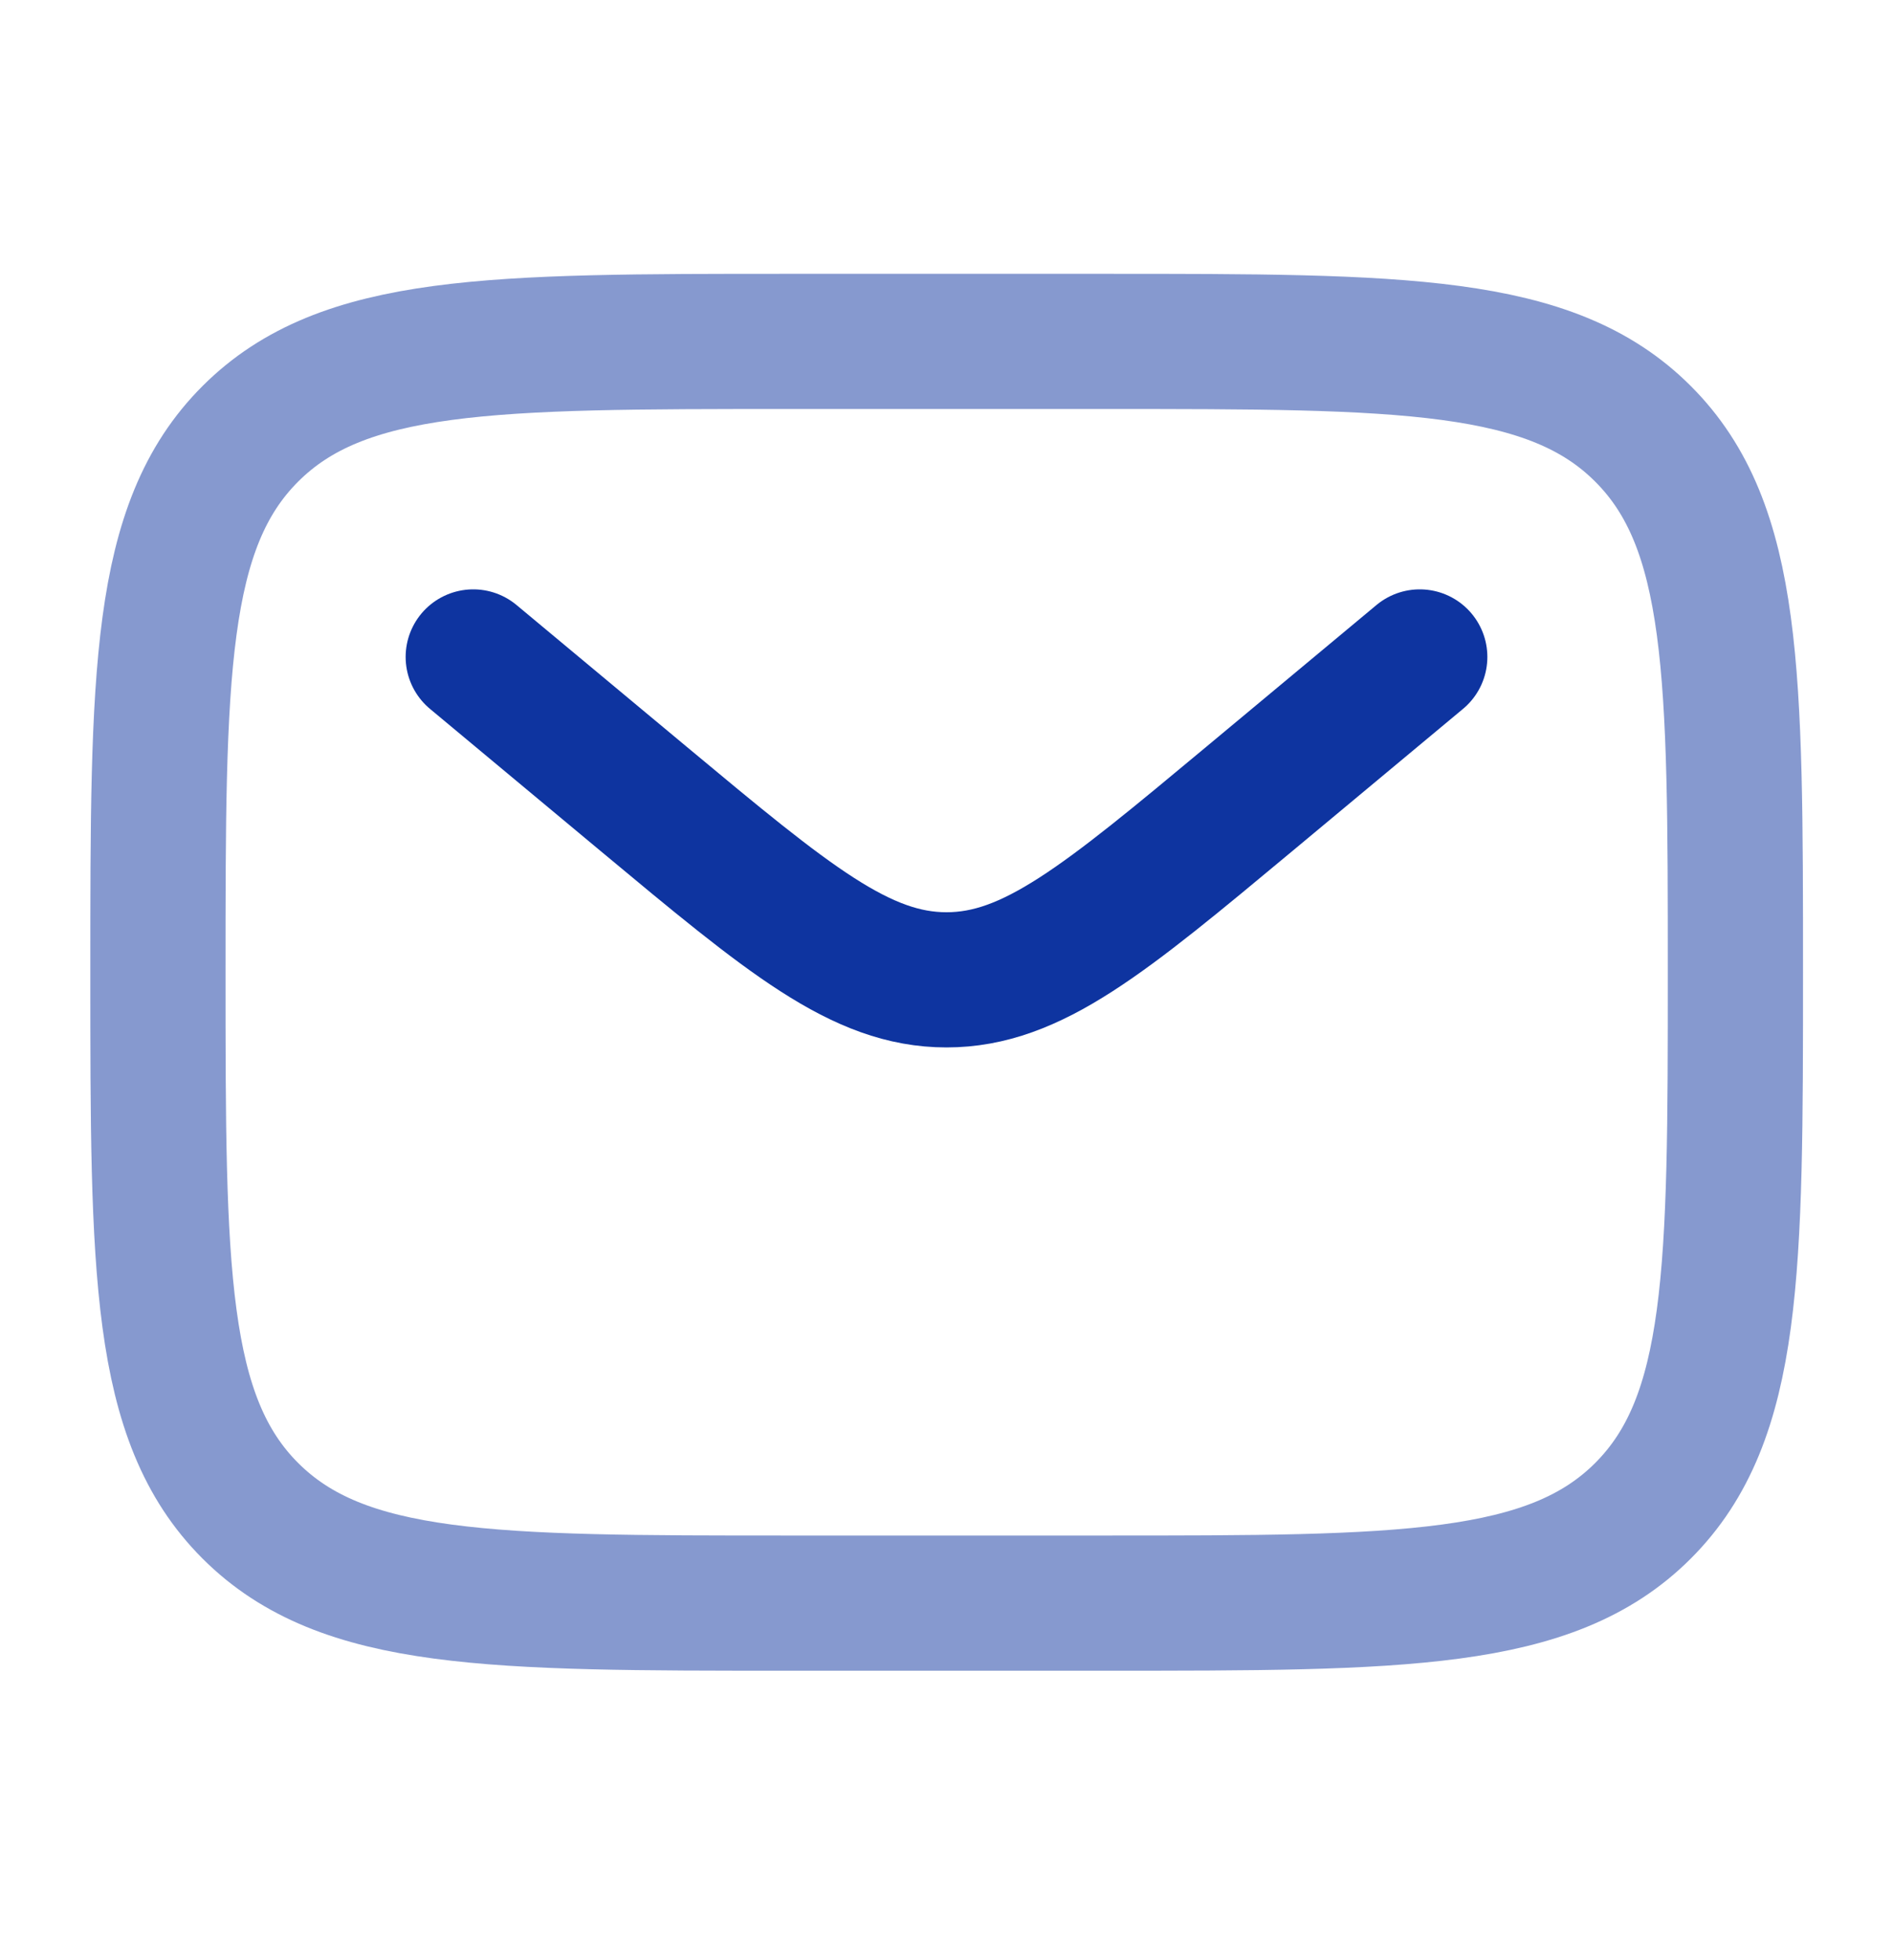 <svg width="28" height="29" viewBox="0 0 28 29" fill="none" xmlns="http://www.w3.org/2000/svg">
<path opacity="0.5" d="M2.336 14.384C2.336 9.984 2.336 7.784 3.703 6.418C5.07 5.051 7.269 5.051 11.669 5.051H16.336C20.736 5.051 22.936 5.051 24.302 6.418C25.669 7.784 25.669 9.984 25.669 14.384C25.669 18.784 25.669 20.984 24.302 22.351C22.936 23.717 20.736 23.717 16.336 23.717H11.669C7.269 23.717 5.07 23.717 3.703 22.351C2.336 20.984 2.336 18.784 2.336 14.384Z" stroke="#0E34A0" stroke-width="2"/>
<path d="M7 9.719L9.519 11.818C11.662 13.603 12.733 14.496 14 14.496C15.267 14.496 16.338 13.603 18.481 11.818L21 9.719" stroke="#0E34A0" stroke-width="2" stroke-linecap="round"/>
</svg>
